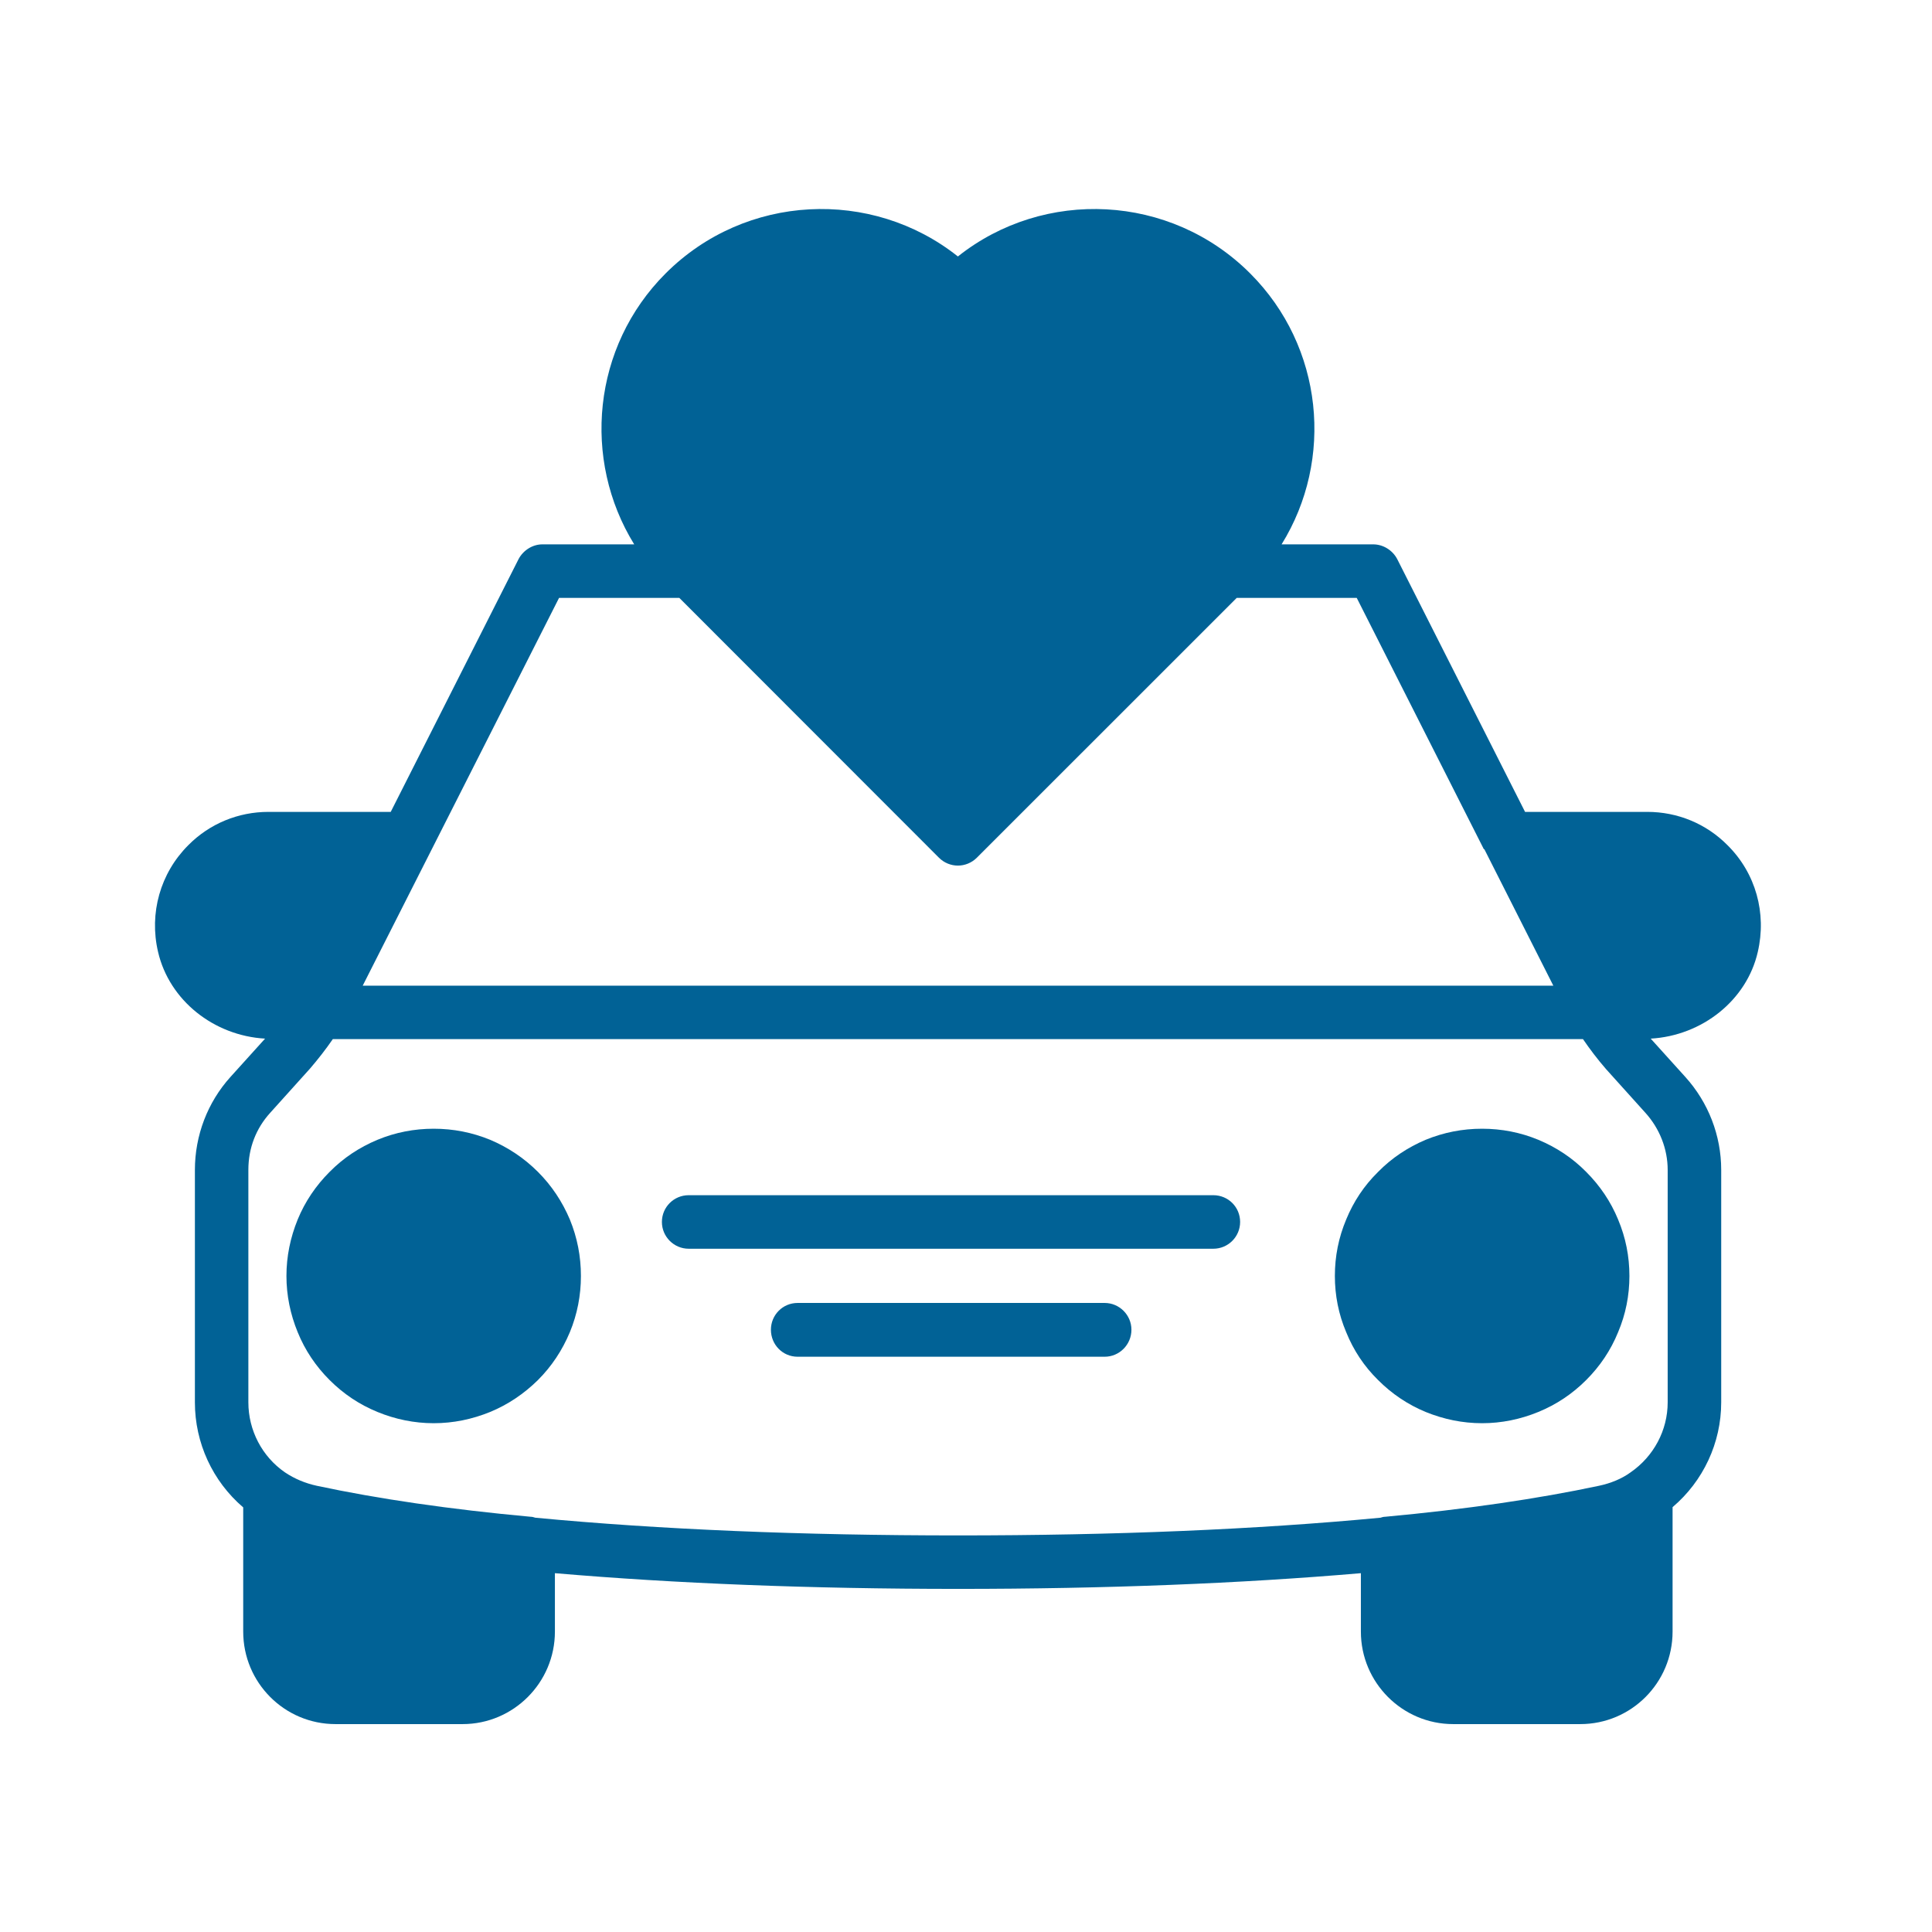 <svg xmlns="http://www.w3.org/2000/svg" xmlns:xlink="http://www.w3.org/1999/xlink" width="41" zoomAndPan="magnify" viewBox="0 0 30.75 30.75" height="41" preserveAspectRatio="xMidYMid meet" version="1.0"><defs><clipPath id="8191fb6f0b"><path d="M 2.379 3 L 28.418 3 L 28.418 27.535 L 2.379 27.535 Z M 2.379 3 " clip-rule="nonzero"/></clipPath></defs><g clip-path="url(#8191fb6f0b)"><path fill="#016296" d="M 2.516 15.152 C 2.695 15.922 3.402 16.484 4.219 16.531 L 3.668 17.141 C 3.305 17.543 3.102 18.07 3.102 18.621 L 3.102 22.32 C 3.102 22.965 3.383 23.574 3.871 23.992 L 3.871 25.969 C 3.871 26.781 4.527 27.441 5.34 27.441 L 7.363 27.441 C 8.172 27.441 8.832 26.781 8.832 25.969 L 8.832 25.039 C 10.742 25.203 12.895 25.289 15.25 25.289 C 17.605 25.289 19.75 25.203 21.66 25.039 L 21.66 25.969 C 21.66 26.781 22.32 27.441 23.129 27.441 L 25.152 27.441 C 25.965 27.441 26.621 26.781 26.621 25.969 L 26.621 23.988 C 27.109 23.574 27.395 22.965 27.395 22.32 L 27.395 18.621 C 27.395 18.074 27.191 17.547 26.824 17.141 L 26.273 16.531 C 27.09 16.484 27.801 15.922 27.977 15.152 C 28.121 14.535 27.945 13.898 27.496 13.453 C 27.156 13.109 26.699 12.922 26.219 12.922 L 24.273 12.922 L 22.238 8.898 C 22.164 8.758 22.016 8.664 21.855 8.664 L 20.398 8.664 C 21.234 7.316 21.066 5.52 19.898 4.352 C 18.629 3.082 16.617 2.992 15.246 4.082 C 13.875 2.992 11.863 3.082 10.594 4.352 C 9.426 5.52 9.262 7.316 10.094 8.664 L 8.633 8.664 C 8.477 8.664 8.328 8.758 8.254 8.898 L 6.219 12.922 L 4.273 12.922 C 3.793 12.922 3.336 13.109 2.996 13.453 C 2.551 13.898 2.371 14.535 2.516 15.152 Z M 26.543 18.621 L 26.543 22.32 C 26.543 22.766 26.32 23.18 25.953 23.434 C 25.809 23.539 25.633 23.609 25.449 23.648 C 24.477 23.855 23.328 24.023 22.047 24.141 C 22.02 24.141 21.996 24.148 21.973 24.156 C 19.996 24.344 17.734 24.438 15.25 24.438 C 12.766 24.438 10.496 24.344 8.52 24.156 C 8.492 24.148 8.473 24.141 8.445 24.141 C 7.156 24.023 6.012 23.855 5.043 23.648 C 4.863 23.609 4.691 23.539 4.535 23.434 C 4.172 23.184 3.953 22.766 3.953 22.32 L 3.953 18.621 C 3.953 18.273 4.074 17.961 4.301 17.711 L 4.934 17.008 C 5.062 16.859 5.184 16.703 5.297 16.539 L 25.195 16.539 C 25.305 16.699 25.422 16.855 25.562 17.016 L 26.188 17.711 C 26.414 17.961 26.543 18.285 26.543 18.621 Z M 8.898 9.516 L 10.812 9.516 L 14.945 13.652 C 15.027 13.734 15.137 13.777 15.246 13.777 C 15.355 13.777 15.465 13.734 15.547 13.652 L 19.684 9.516 L 21.594 9.516 L 23.617 13.516 L 23.625 13.516 L 24.723 15.688 L 5.773 15.688 Z M 8.898 9.516 " fill-opacity="1" fill-rule="nonzero"/></g><path fill="#016296" d="M 9.246 20.309 C 9.246 20.617 9.188 20.918 9.07 21.203 C 8.949 21.492 8.781 21.746 8.562 21.965 C 8.34 22.184 8.086 22.355 7.801 22.473 C 7.512 22.59 7.215 22.652 6.902 22.652 C 6.594 22.652 6.293 22.59 6.008 22.473 C 5.719 22.355 5.465 22.184 5.246 21.965 C 5.027 21.746 4.855 21.492 4.738 21.203 C 4.621 20.918 4.559 20.617 4.559 20.309 C 4.559 19.996 4.621 19.699 4.738 19.41 C 4.855 19.125 5.027 18.871 5.246 18.652 C 5.465 18.43 5.719 18.262 6.008 18.141 C 6.293 18.023 6.594 17.965 6.902 17.965 C 7.215 17.965 7.512 18.023 7.801 18.141 C 8.086 18.262 8.34 18.43 8.562 18.652 C 8.781 18.871 8.949 19.125 9.07 19.41 C 9.188 19.699 9.246 19.996 9.246 20.309 Z M 9.246 20.309 " fill-opacity="1" fill-rule="nonzero"/><path fill="#016296" d="M 25.934 20.309 C 25.934 20.617 25.875 20.918 25.754 21.203 C 25.637 21.492 25.465 21.746 25.246 21.965 C 25.027 22.184 24.773 22.355 24.484 22.473 C 24.199 22.59 23.898 22.652 23.59 22.652 C 23.277 22.652 22.98 22.59 22.691 22.473 C 22.406 22.355 22.152 22.184 21.934 21.965 C 21.711 21.746 21.543 21.492 21.426 21.203 C 21.305 20.918 21.246 20.617 21.246 20.309 C 21.246 19.996 21.305 19.699 21.426 19.41 C 21.543 19.125 21.711 18.871 21.934 18.652 C 22.152 18.43 22.406 18.262 22.691 18.141 C 22.98 18.023 23.277 17.965 23.59 17.965 C 23.898 17.965 24.199 18.023 24.484 18.141 C 24.773 18.262 25.027 18.43 25.246 18.652 C 25.465 18.871 25.637 19.125 25.754 19.41 C 25.875 19.699 25.934 19.996 25.934 20.309 Z M 25.934 20.309 " fill-opacity="1" fill-rule="nonzero"/><path fill="#016296" d="M 19.312 19.023 L 10.961 19.023 C 10.727 19.023 10.535 19.211 10.535 19.449 C 10.535 19.684 10.727 19.875 10.961 19.875 L 19.312 19.875 C 19.547 19.875 19.738 19.684 19.738 19.449 C 19.738 19.211 19.547 19.023 19.312 19.023 Z M 19.312 19.023 " fill-opacity="1" fill-rule="nonzero"/><path fill="#016296" d="M 17.582 20.738 L 12.695 20.738 C 12.457 20.738 12.27 20.93 12.27 21.164 C 12.27 21.402 12.457 21.594 12.695 21.594 L 17.582 21.594 C 17.816 21.594 18.008 21.402 18.008 21.164 C 18.008 20.93 17.816 20.738 17.582 20.738 Z M 17.582 20.738 " fill-opacity="1" fill-rule="nonzero"/></svg>